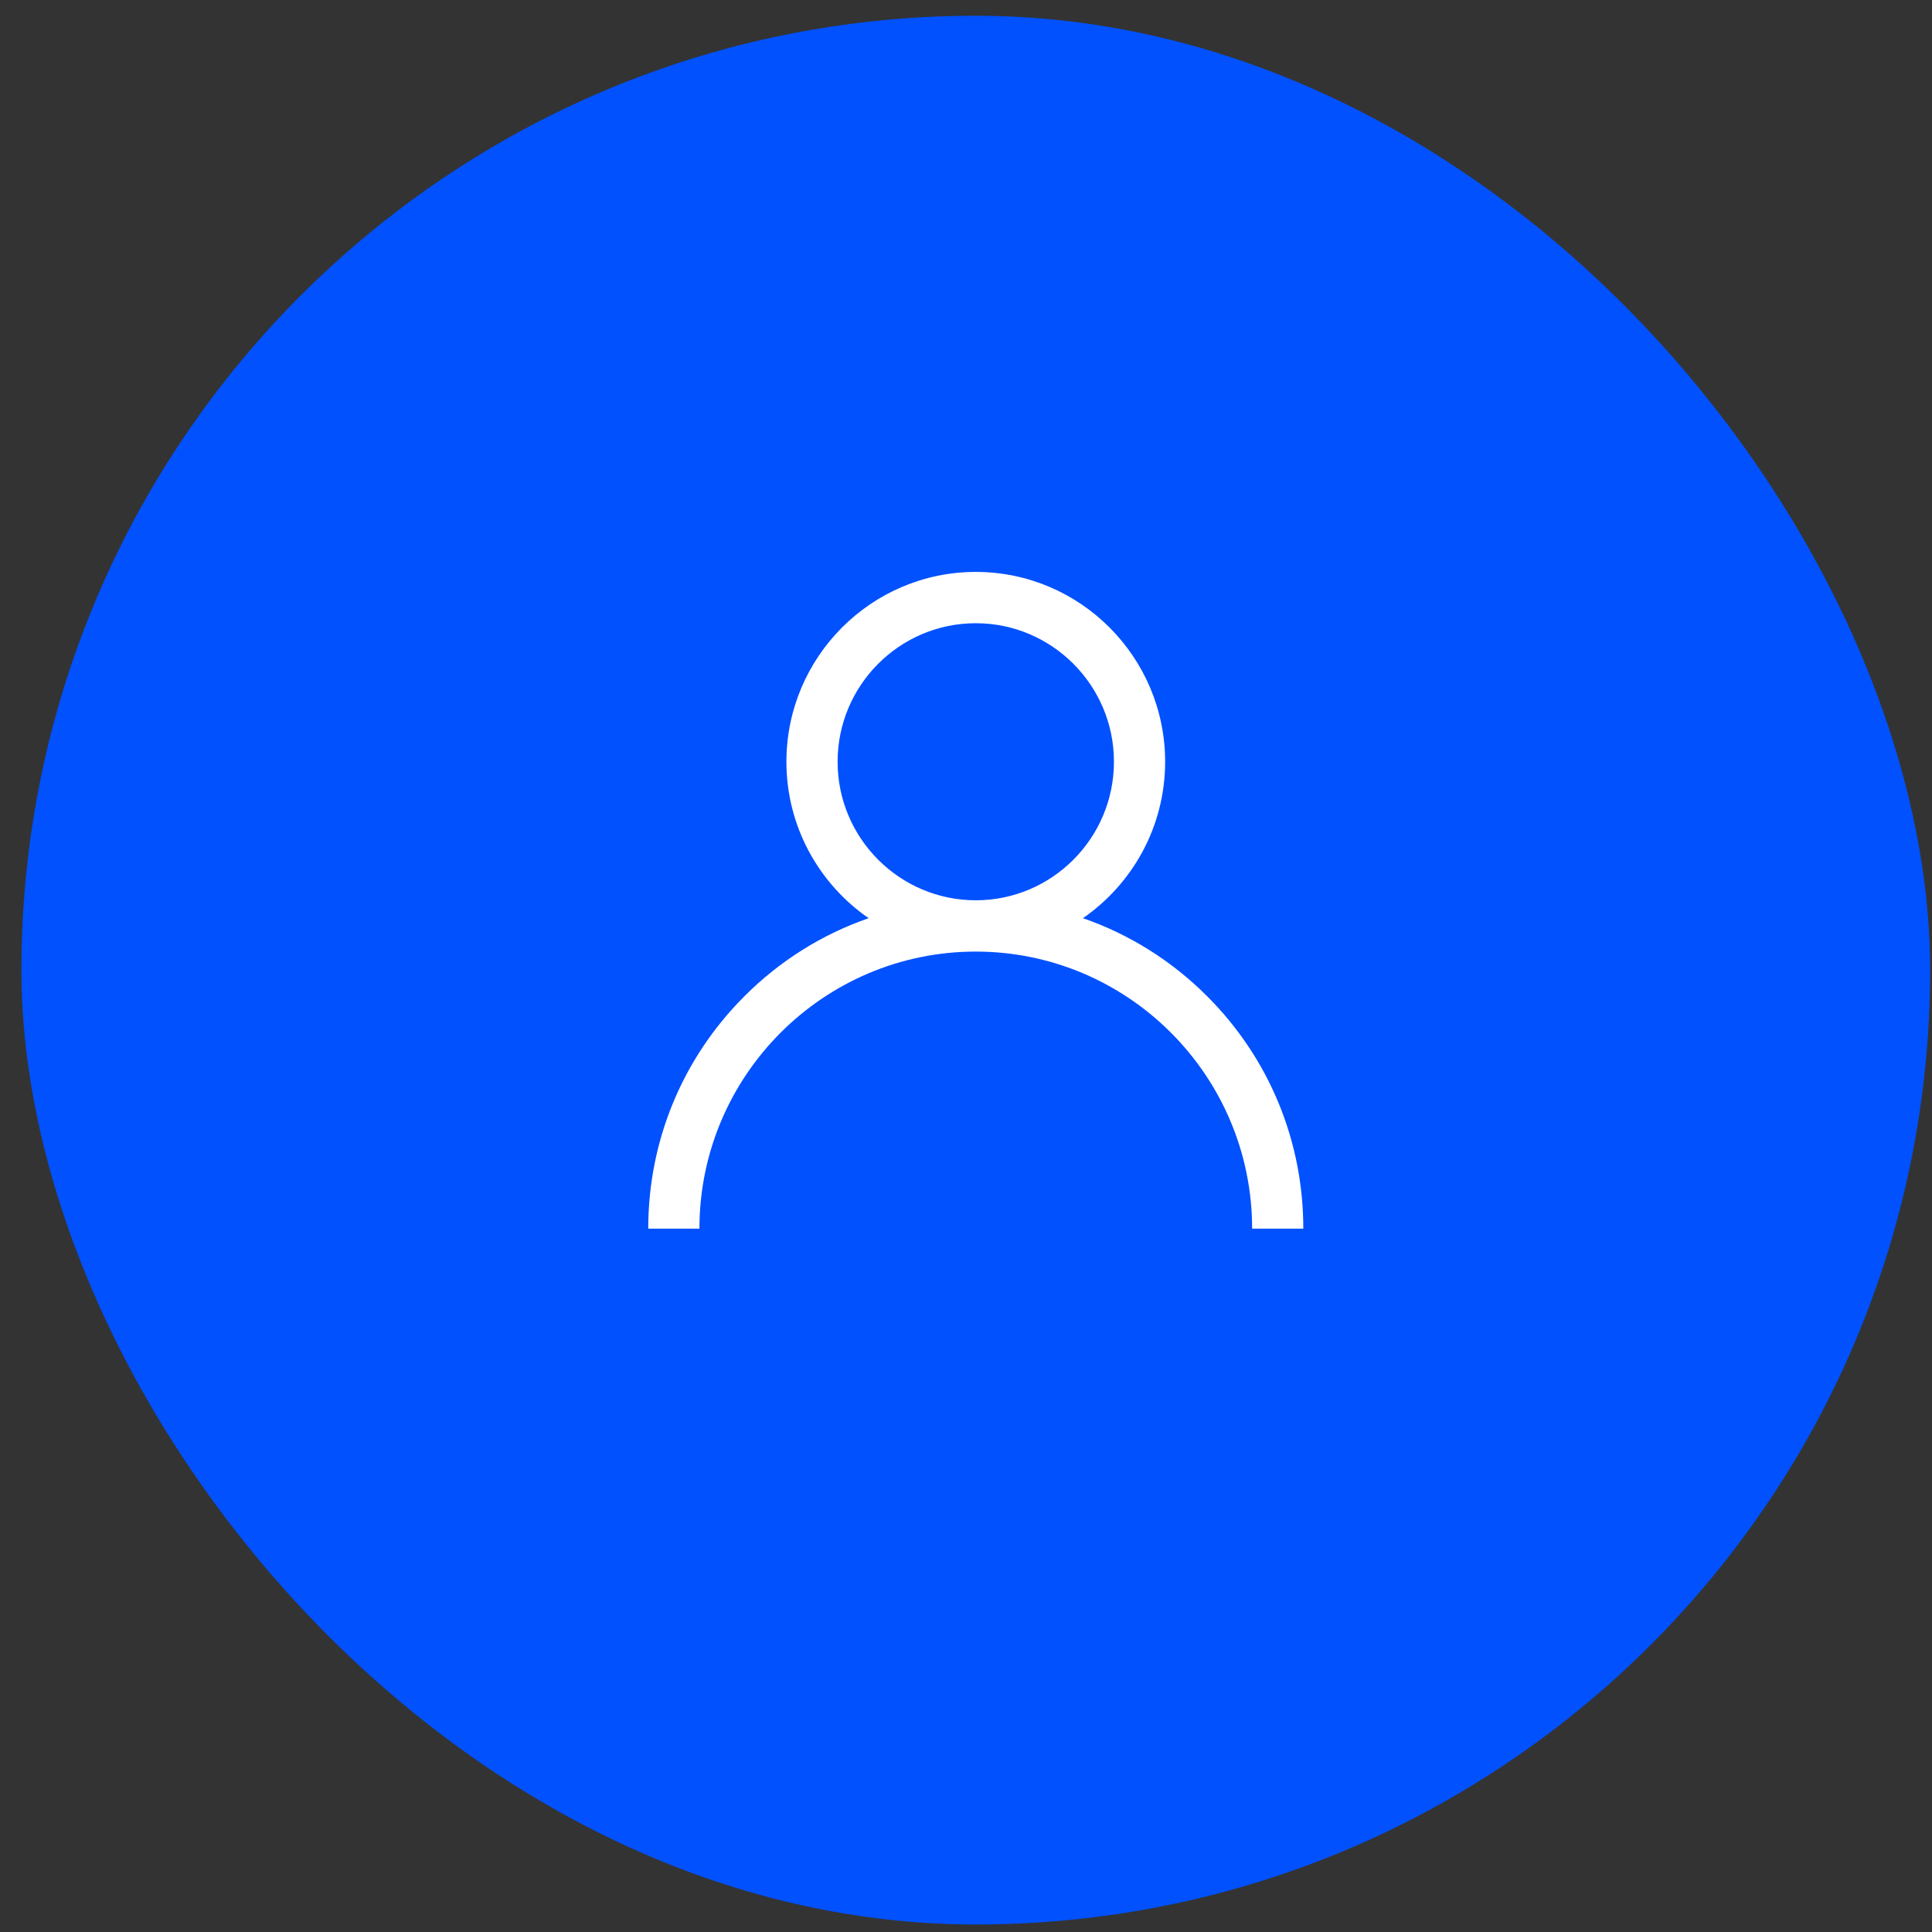 <svg width="83" height="83" viewBox="0 0 83 83" fill="none" xmlns="http://www.w3.org/2000/svg">
<rect x="0" y="0" width="83" height="83" fill="#333333" stroke="none"/>
<rect x="0.92" y="0.677" width="82" height="82" rx="41" fill="#0151FF"/>
<path d="M51.87 42.809C50.337 41.272 48.513 40.135 46.523 39.446C48.654 37.974 50.055 35.511 50.055 32.725C50.055 28.229 46.406 24.57 41.92 24.57C37.435 24.57 33.785 28.229 33.785 32.725C33.785 35.511 35.186 37.974 37.318 39.446C35.327 40.135 33.503 41.272 31.971 42.809C29.313 45.473 27.849 49.016 27.849 52.784H30.048C30.048 46.221 35.374 40.881 41.92 40.881C48.467 40.881 53.792 46.221 53.792 52.784H55.991C55.991 49.016 54.527 45.473 51.87 42.809ZM41.92 38.677C38.647 38.677 35.984 36.007 35.984 32.725C35.984 29.444 38.647 26.774 41.92 26.774C45.193 26.774 47.856 29.444 47.856 32.725C47.856 36.007 45.193 38.677 41.92 38.677Z" fill="white"/>
</svg>
